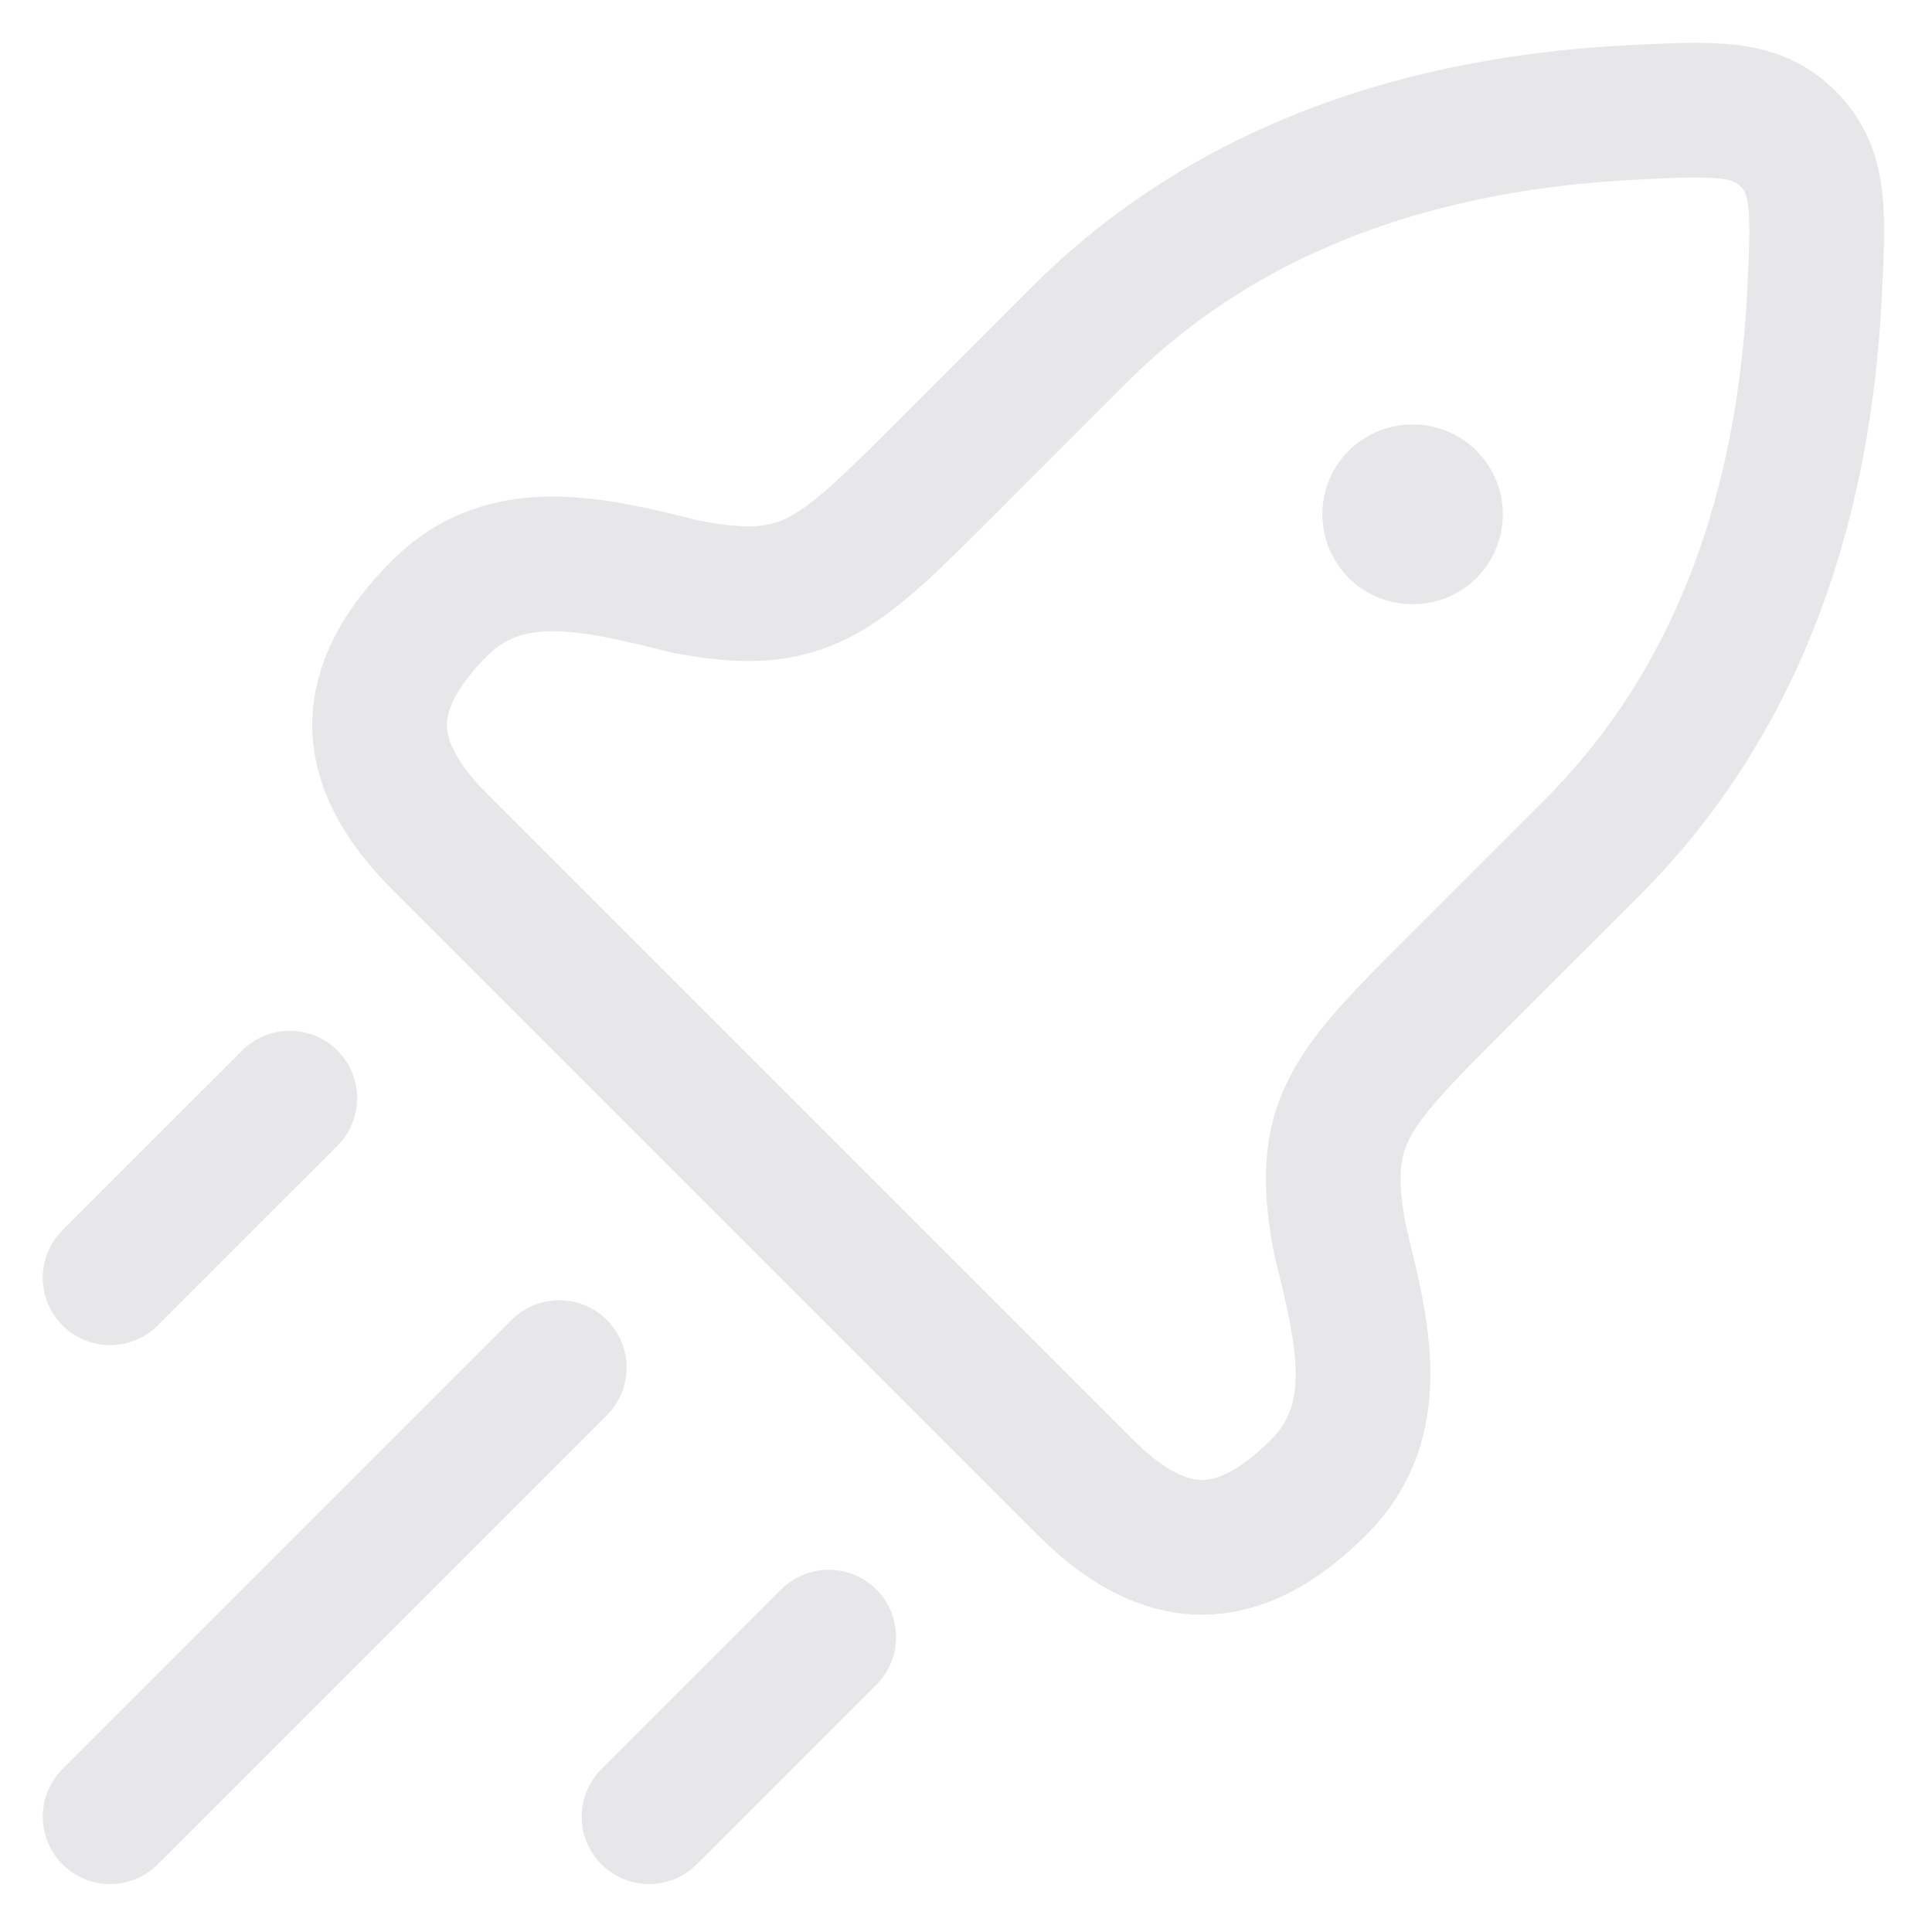 <svg width="22" height="22" viewBox="0 0 22 22" fill="none" xmlns="http://www.w3.org/2000/svg">
<path d="M10.768 5.335L12.287 3.815C13.998 2.105 16.238 1.395 18.608 1.279C19.53 1.234 19.991 1.211 20.361 1.581C20.731 1.951 20.708 2.412 20.663 3.334C20.547 5.704 19.837 7.944 18.127 9.655L16.607 11.174C15.356 12.425 15 12.781 15.263 14.139C15.522 15.175 15.773 16.179 15.019 16.933C14.104 17.848 13.27 17.848 12.356 16.933L5.009 9.586C4.094 8.672 4.094 7.837 5.009 6.923C5.763 6.169 6.766 6.42 7.803 6.679C9.161 6.942 9.516 6.586 10.768 5.335Z" stroke="#E7E7E9" stroke-width="1.534" stroke-linejoin="round"/>
<path d="M16.081 5.857H16.09" stroke="#E7E7E9" stroke-width="2.046" stroke-linecap="round" stroke-linejoin="round"/>
<path d="M1.254 20.687L6.368 15.573" stroke="#E7E7E9" stroke-width="1.534" stroke-linecap="round"/>
<path d="M7.391 20.687L9.437 18.642" stroke="#E7E7E9" stroke-width="1.534" stroke-linecap="round"/>
<path d="M1.254 14.55L3.3 12.505" stroke="#E7E7E9" stroke-width="1.534" stroke-linecap="round"/>
</svg>
